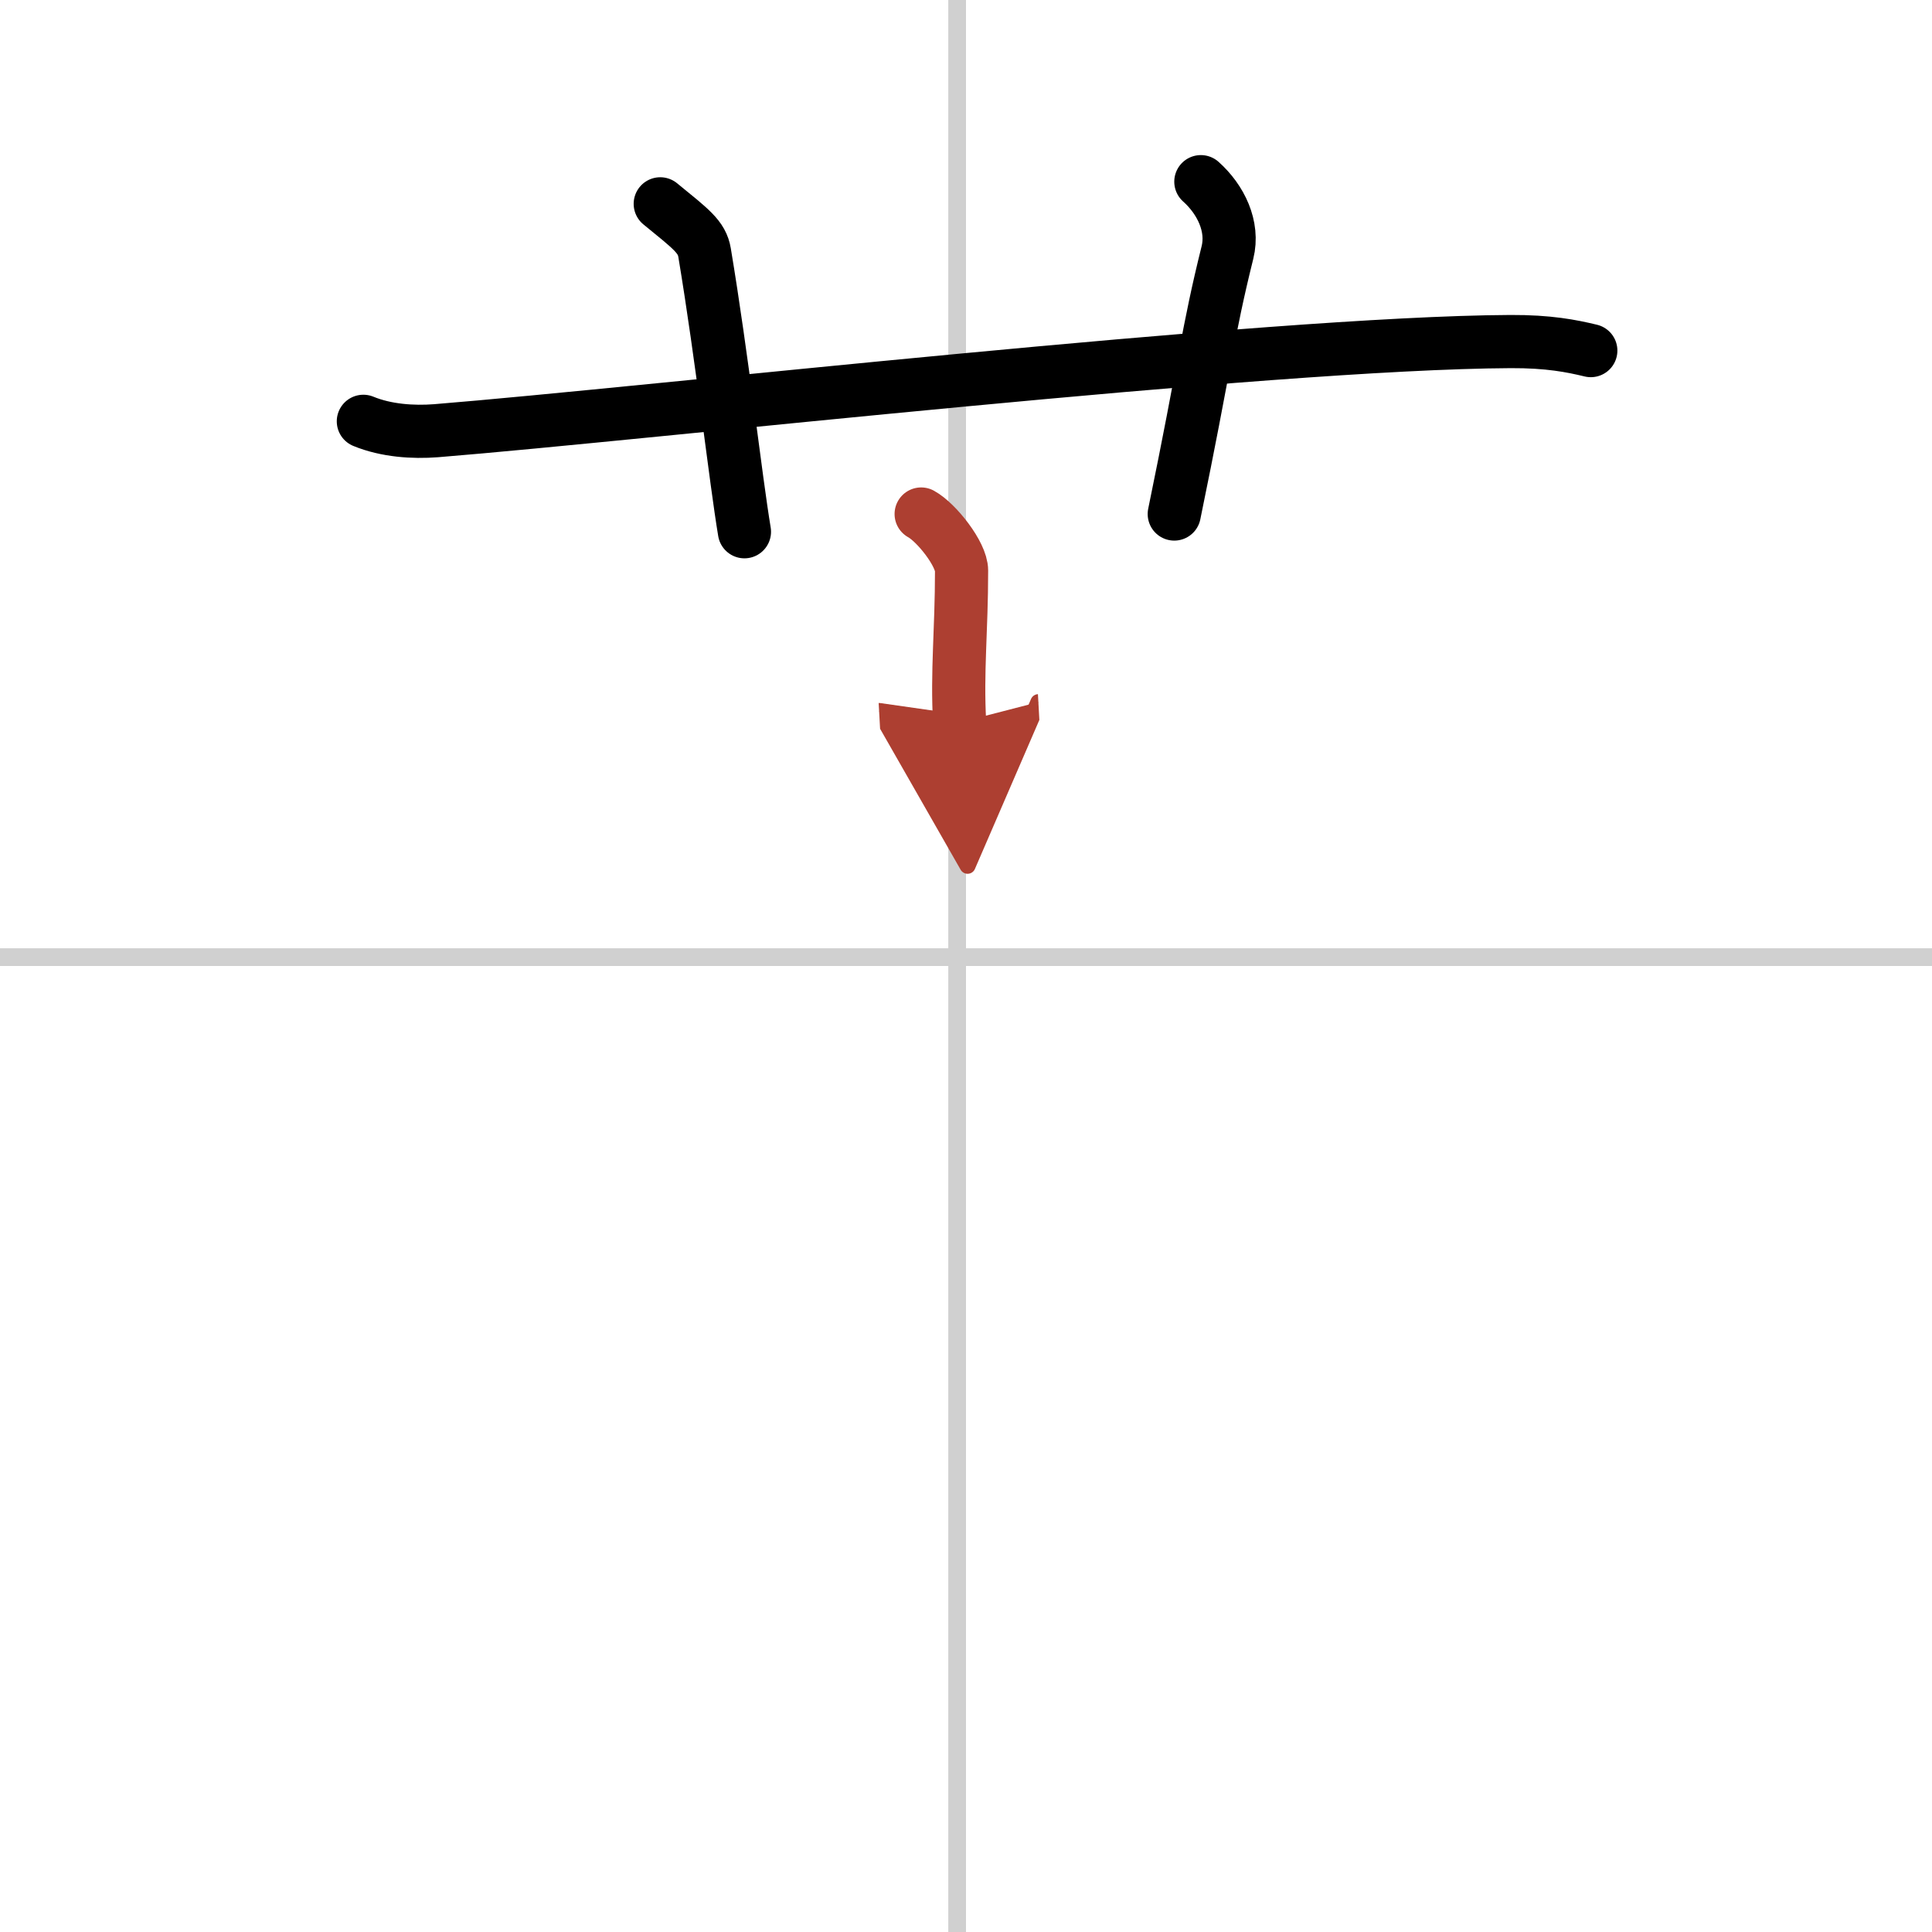 <svg width="400" height="400" viewBox="0 0 109 109" xmlns="http://www.w3.org/2000/svg"><defs><marker id="a" markerWidth="4" orient="auto" refX="1" refY="5" viewBox="0 0 10 10"><polyline points="0 0 10 5 0 10 1 5" fill="#ad3f31" stroke="#ad3f31"/></marker></defs><g fill="none" stroke="#000" stroke-linecap="round" stroke-linejoin="round" stroke-width="3"><rect width="100%" height="100%" fill="#fff" stroke="#fff"/><line x1="54" x2="54" y2="109" stroke="#d0d0d0" stroke-width="1"/><line x2="109" y1="54" y2="54" stroke="#d0d0d0" stroke-width="1"/><path d="m20.5 23.77c1.29 0.53 2.8 0.63 4.1 0.53 11.9-0.96 46.9-4.96 60.62-5.03 2.16-0.01 3.45 0.25 4.53 0.51"/><path d="m37.25 11.5c1.75 1.43 2.35 1.86 2.5 2.75 1 6 1.75 12.75 2.25 15.75"/><path d="m67.75 10.25c1.12 1 1.87 2.52 1.5 4-1.12 4.5-1.25 6.25-3 14.75"/><path d="m51.97 29c0.86 0.47 2.28 2.26 2.28 3.19 0 3.41-0.27 5.69-0.11 8.57" marker-end="url(#a)" stroke="#ad3f31"/></g></svg>
